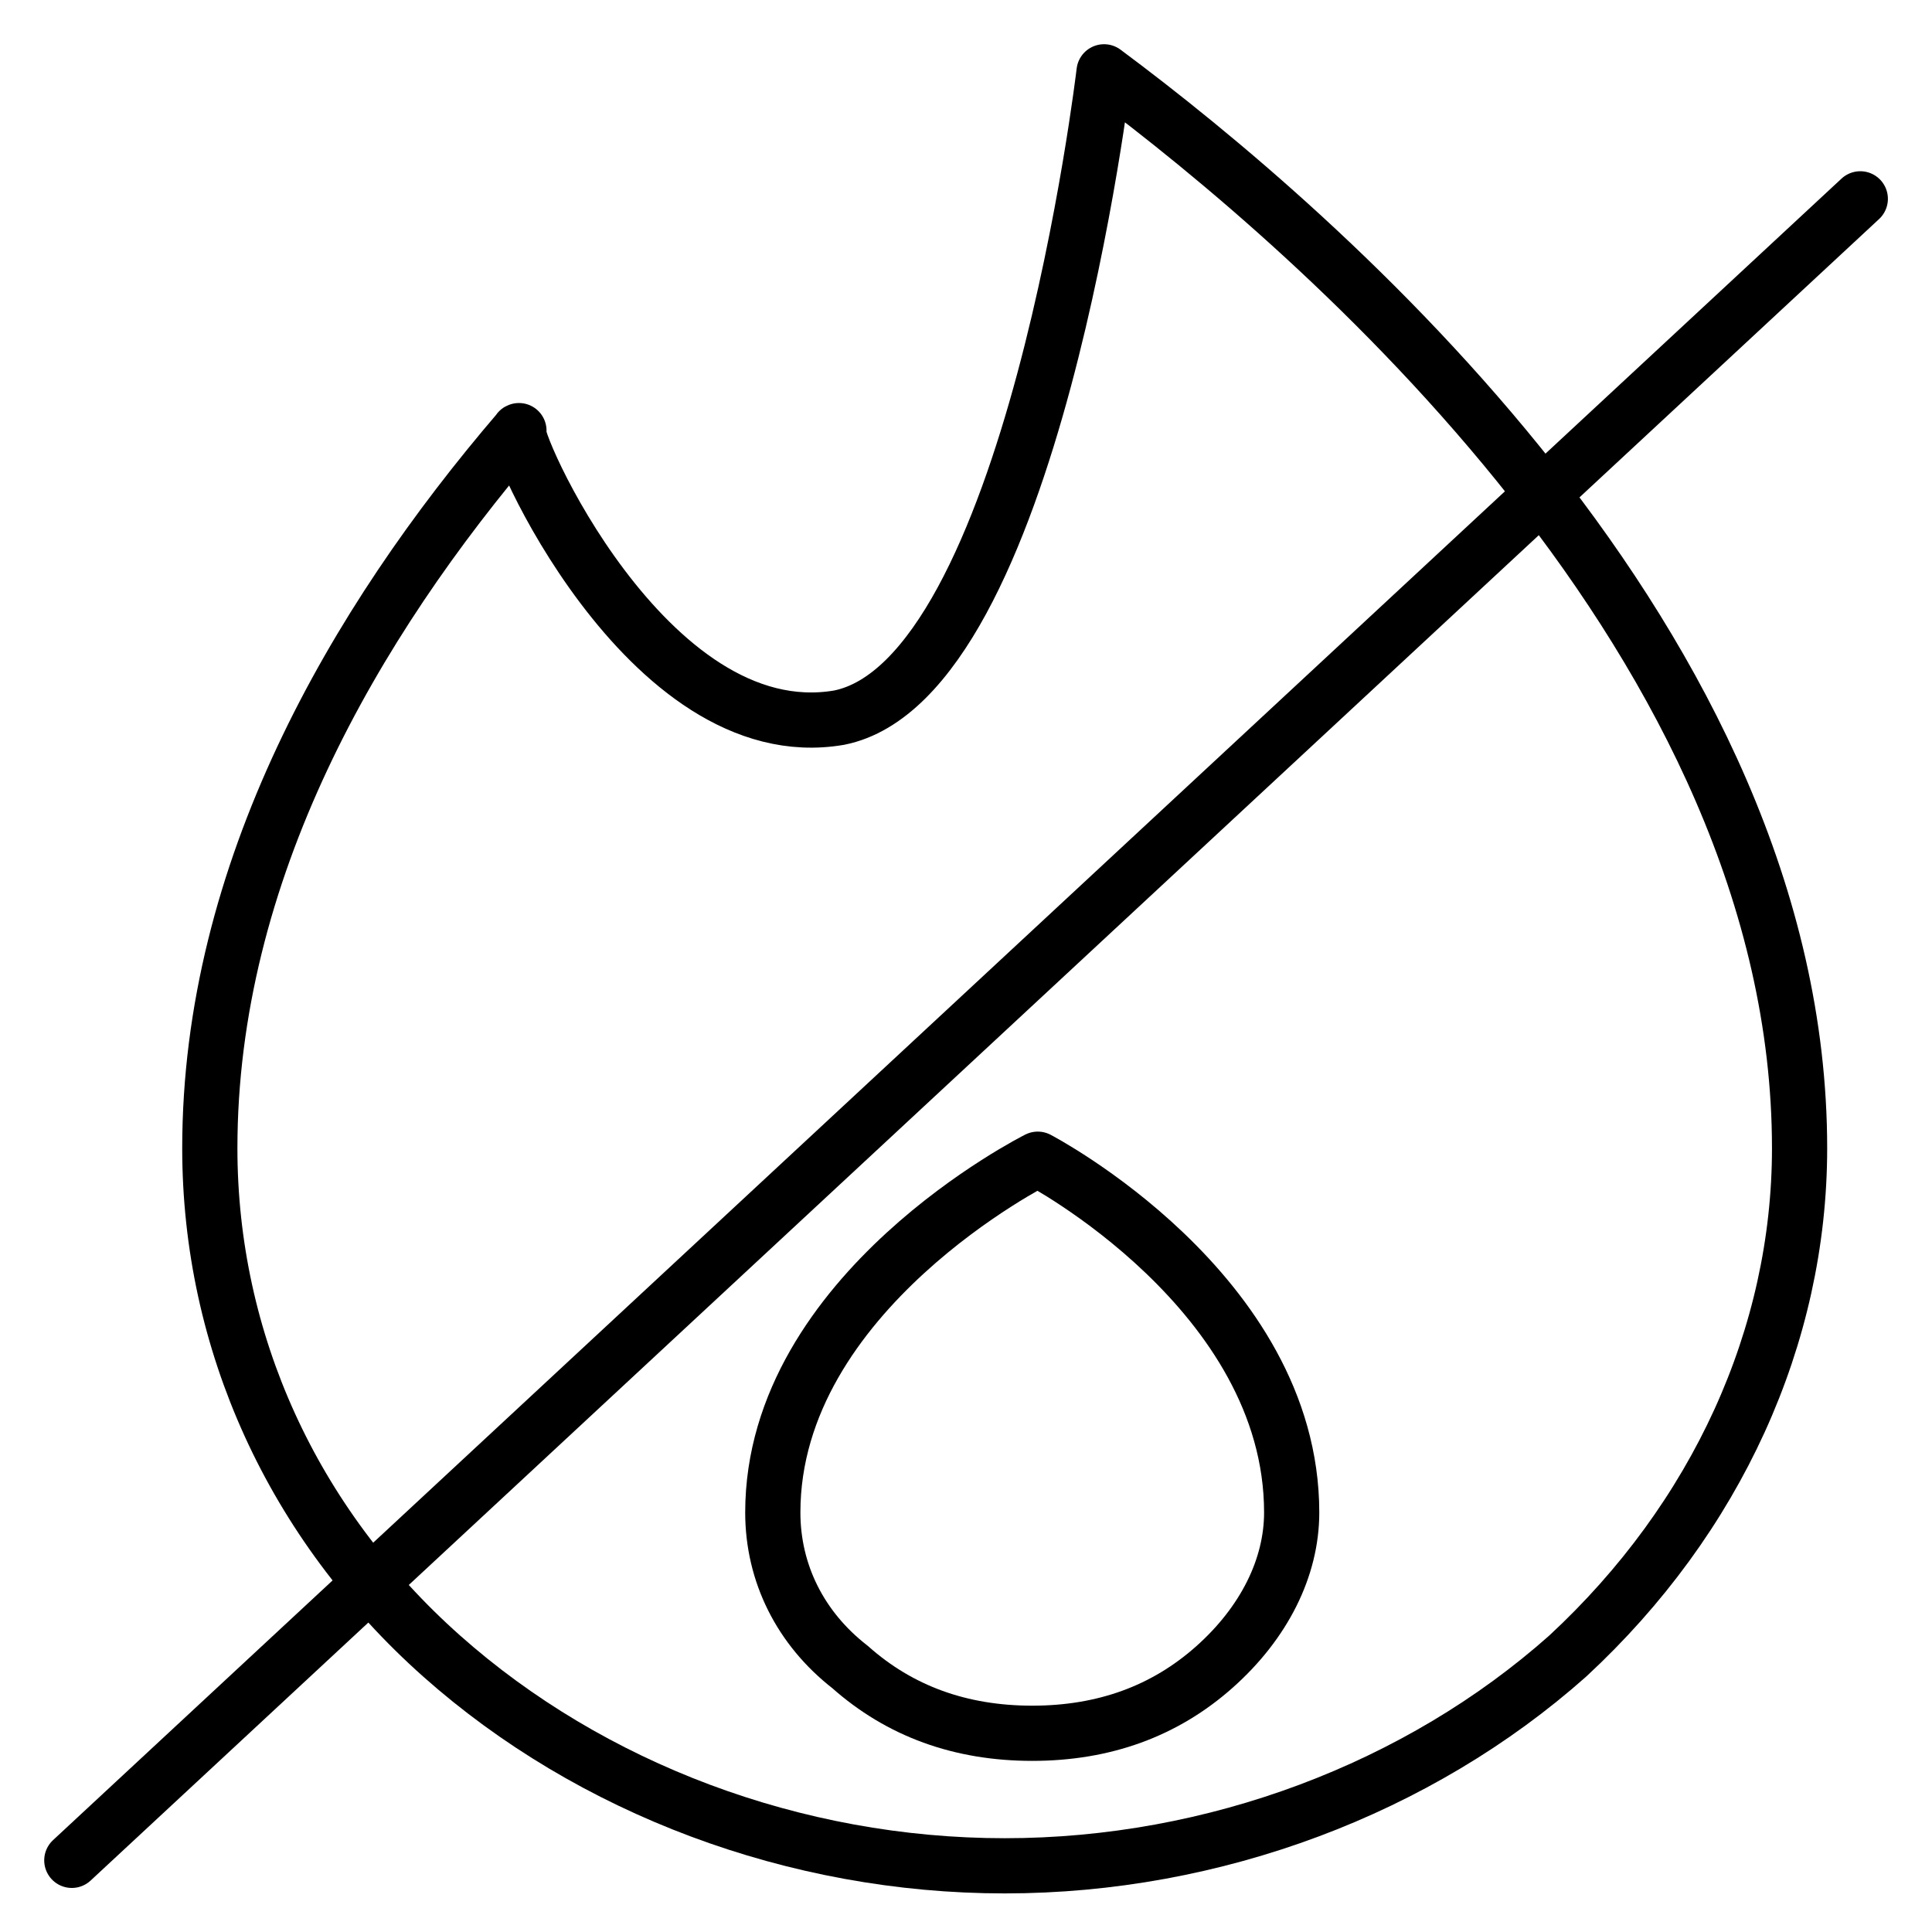 <svg width="35" height="35" viewBox="0 0 35 35" fill="none" xmlns="http://www.w3.org/2000/svg">
<g clip-path="url(#clip0_2120_3)">
<mask id="mask0_2120_3" style="mask-type:luminance" maskUnits="userSpaceOnUse" x="-4" y="-4" width="43" height="43">
<path d="M38.6 -3.5H-3.5V38.6H38.6V-3.5Z" fill="white"></path>
</mask>
<g mask="url(#mask0_2120_3)">
<path d="M14 27.4C14 28.5 14.5 29.5 15.4 30.2C16.3 31 17.4 31.4 18.7 31.4C20 31.4 21.1 31 22 30.2C22.9 29.4 23.4 28.4 23.4 27.4C23.4 23.4 18.8 21 18.8 21C18.8 21 14 23.4 14 27.4Z" stroke="black" stroke-linecap="round" stroke-linejoin="round"></path>
<path d="M1.301 33.702L33.701 3.602" stroke="black" stroke-linecap="round"></path>
<path d="M15.201 13.001C18.701 12.301 20.001 1.301 20.001 1.301C23.901 4.201 32.601 11.701 32.601 20.801C32.601 24.201 31.101 27.501 28.401 30.001C25.701 32.401 22.001 33.801 18.201 33.801C14.401 33.801 10.701 32.401 8.001 30.001C5.301 27.601 3.801 24.301 3.801 20.801C3.801 15.801 6.401 11.301 9.401 7.801C9.201 7.801 11.701 13.601 15.201 13.001Z" stroke="black" stroke-linecap="round" stroke-linejoin="round"></path>
</g>
</g>
<defs>
<clipPath id="clip0_2120_3">
<rect width="35" height="35" fill="white"></rect>
</clipPath>
</defs>
</svg>
